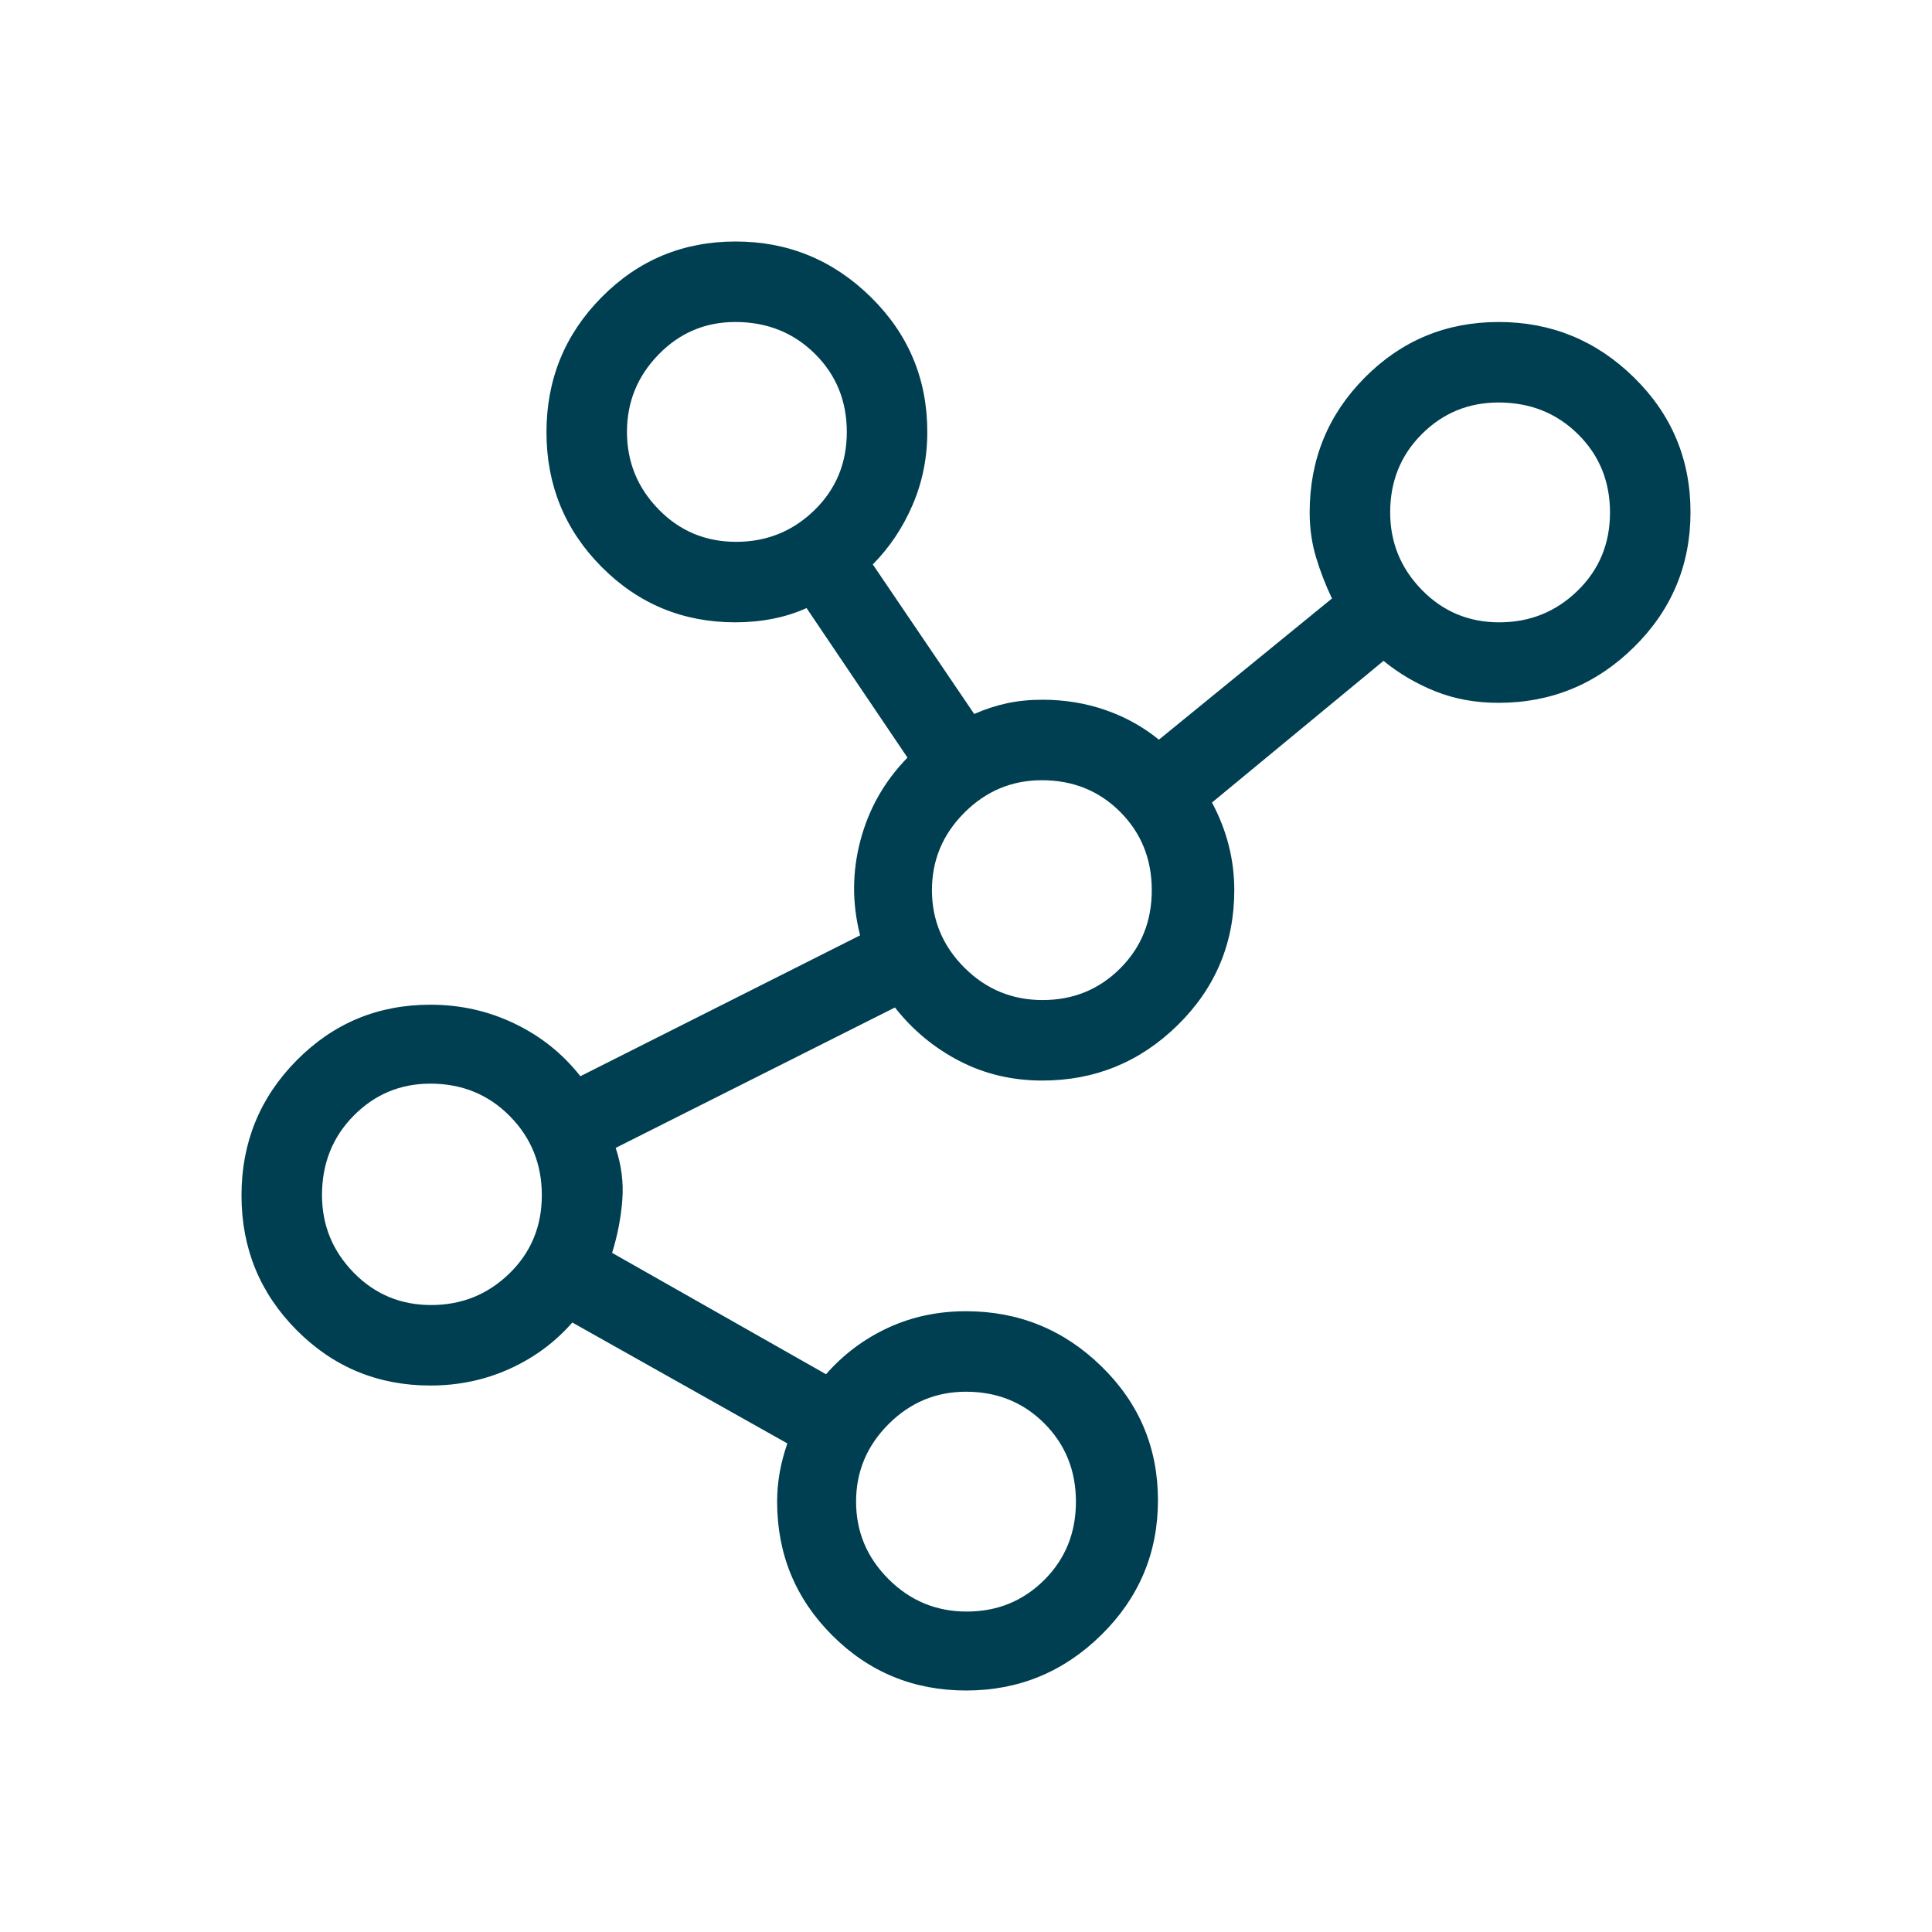 <svg xmlns="http://www.w3.org/2000/svg" height="24px" viewBox="0 -960 960 960" width="24px" fill="#003F51"><path d="M480.09-120q-39.14 0-66.54-27.37-27.4-27.37-27.4-66.48 0-7.3 1.27-14.46 1.27-7.15 3.81-14.46l-106.85-60.08q-12.92 14.77-31.21 23.04t-39.32 8.27q-39.11 0-66.48-27.55Q120-326.65 120-366.02q0-39.36 27.37-67.06 27.37-27.69 66.48-27.69 22.32 0 41.85 9.39 19.53 9.38 32.68 26.15l139-70q-6.07-23.77.2-47.31 6.27-23.54 23.34-41l-50.15-74.31q-7.77 3.54-16.78 5.31-9 1.77-18.61 1.77-39.1 0-66.47-27.56-27.37-27.55-27.37-66.92 0-39.37 27.4-67.06Q326.33-840 365.48-840q39.14 0 67.21 27.6 28.08 27.59 28.08 67.02 0 19.23-7.27 36.19-7.27 16.96-19.81 29.65l50.39 74.31q8-3.54 16.22-5.31 8.22-1.77 17.62-1.77 16.72 0 31.48 5.16 14.75 5.15 26.45 14.69l86-70.16q-4.77-10-7.93-20.5-3.15-10.5-3.15-22.26 0-39.43 27.4-67.02 27.4-27.6 66.54-27.6 39.14 0 67.21 27.56Q840-744.89 840-705.52q0 39.37-28.08 67.06-28.07 27.69-67.3 27.69-17 0-31.24-5.65-14.23-5.66-25.92-15.2l-85.23 70.39q5.54 10.37 8.31 21.25 2.77 10.88 2.77 22.29 0 39.42-28.08 67.02-28.08 27.59-67.31 27.59-22.46 0-41.27-9.77-18.8-9.77-31.96-26.53l-138.77 69.76q4.31 12.85 3.3 25.95-1.01 13.11-5.07 26.21l106.31 60.31q12.92-14.77 30.73-23.04 17.81-8.27 38.81-8.27 39.23 0 67.31 27.4 28.07 27.39 28.07 66.54 0 39.14-28.07 66.83Q519.23-120 480.09-120ZM214.23-311.54q22.77 0 38.89-15.69 16.11-15.69 16.11-38.88 0-23.2-15.92-39.31-15.93-16.12-39.46-16.12-22.39 0-38.12 15.92Q160-389.69 160-366.15q0 22.38 15.73 38.5 15.73 16.11 38.5 16.11Zm151.54-379.23q22.77 0 38.88-15.69 16.12-15.69 16.12-38.88 0-23.2-15.92-38.93Q388.92-800 365.38-800q-22.38 0-38.11 16.12-15.73 16.11-15.73 38.5 0 22.38 15.73 38.5 15.73 16.11 38.5 16.11Zm114.61 531.54q22.77 0 38.5-15.69 15.74-15.69 15.74-38.89 0-23.19-15.71-38.92-15.7-15.73-38.91-15.73-22.38 0-38.5 16.11-16.12 16.12-16.12 38.5 0 22.39 16.12 38.5 16.12 16.12 38.88 16.12Zm37.7-303.85q22.77 0 38.5-15.69t15.73-38.88q0-23.2-15.7-38.93-15.71-15.73-38.92-15.73-22.38 0-38.5 16.12-16.11 16.11-16.11 38.5 0 22.38 16.11 38.5 16.12 16.11 38.89 16.11ZM745-650.77q22.77 0 38.88-15.69Q800-682.15 800-705.34q0-23.2-15.92-38.93Q768.15-760 744.62-760q-22.39 0-38.12 15.7-15.73 15.7-15.73 38.92 0 22.38 15.73 38.5 15.73 16.11 38.5 16.11Z"/></svg>